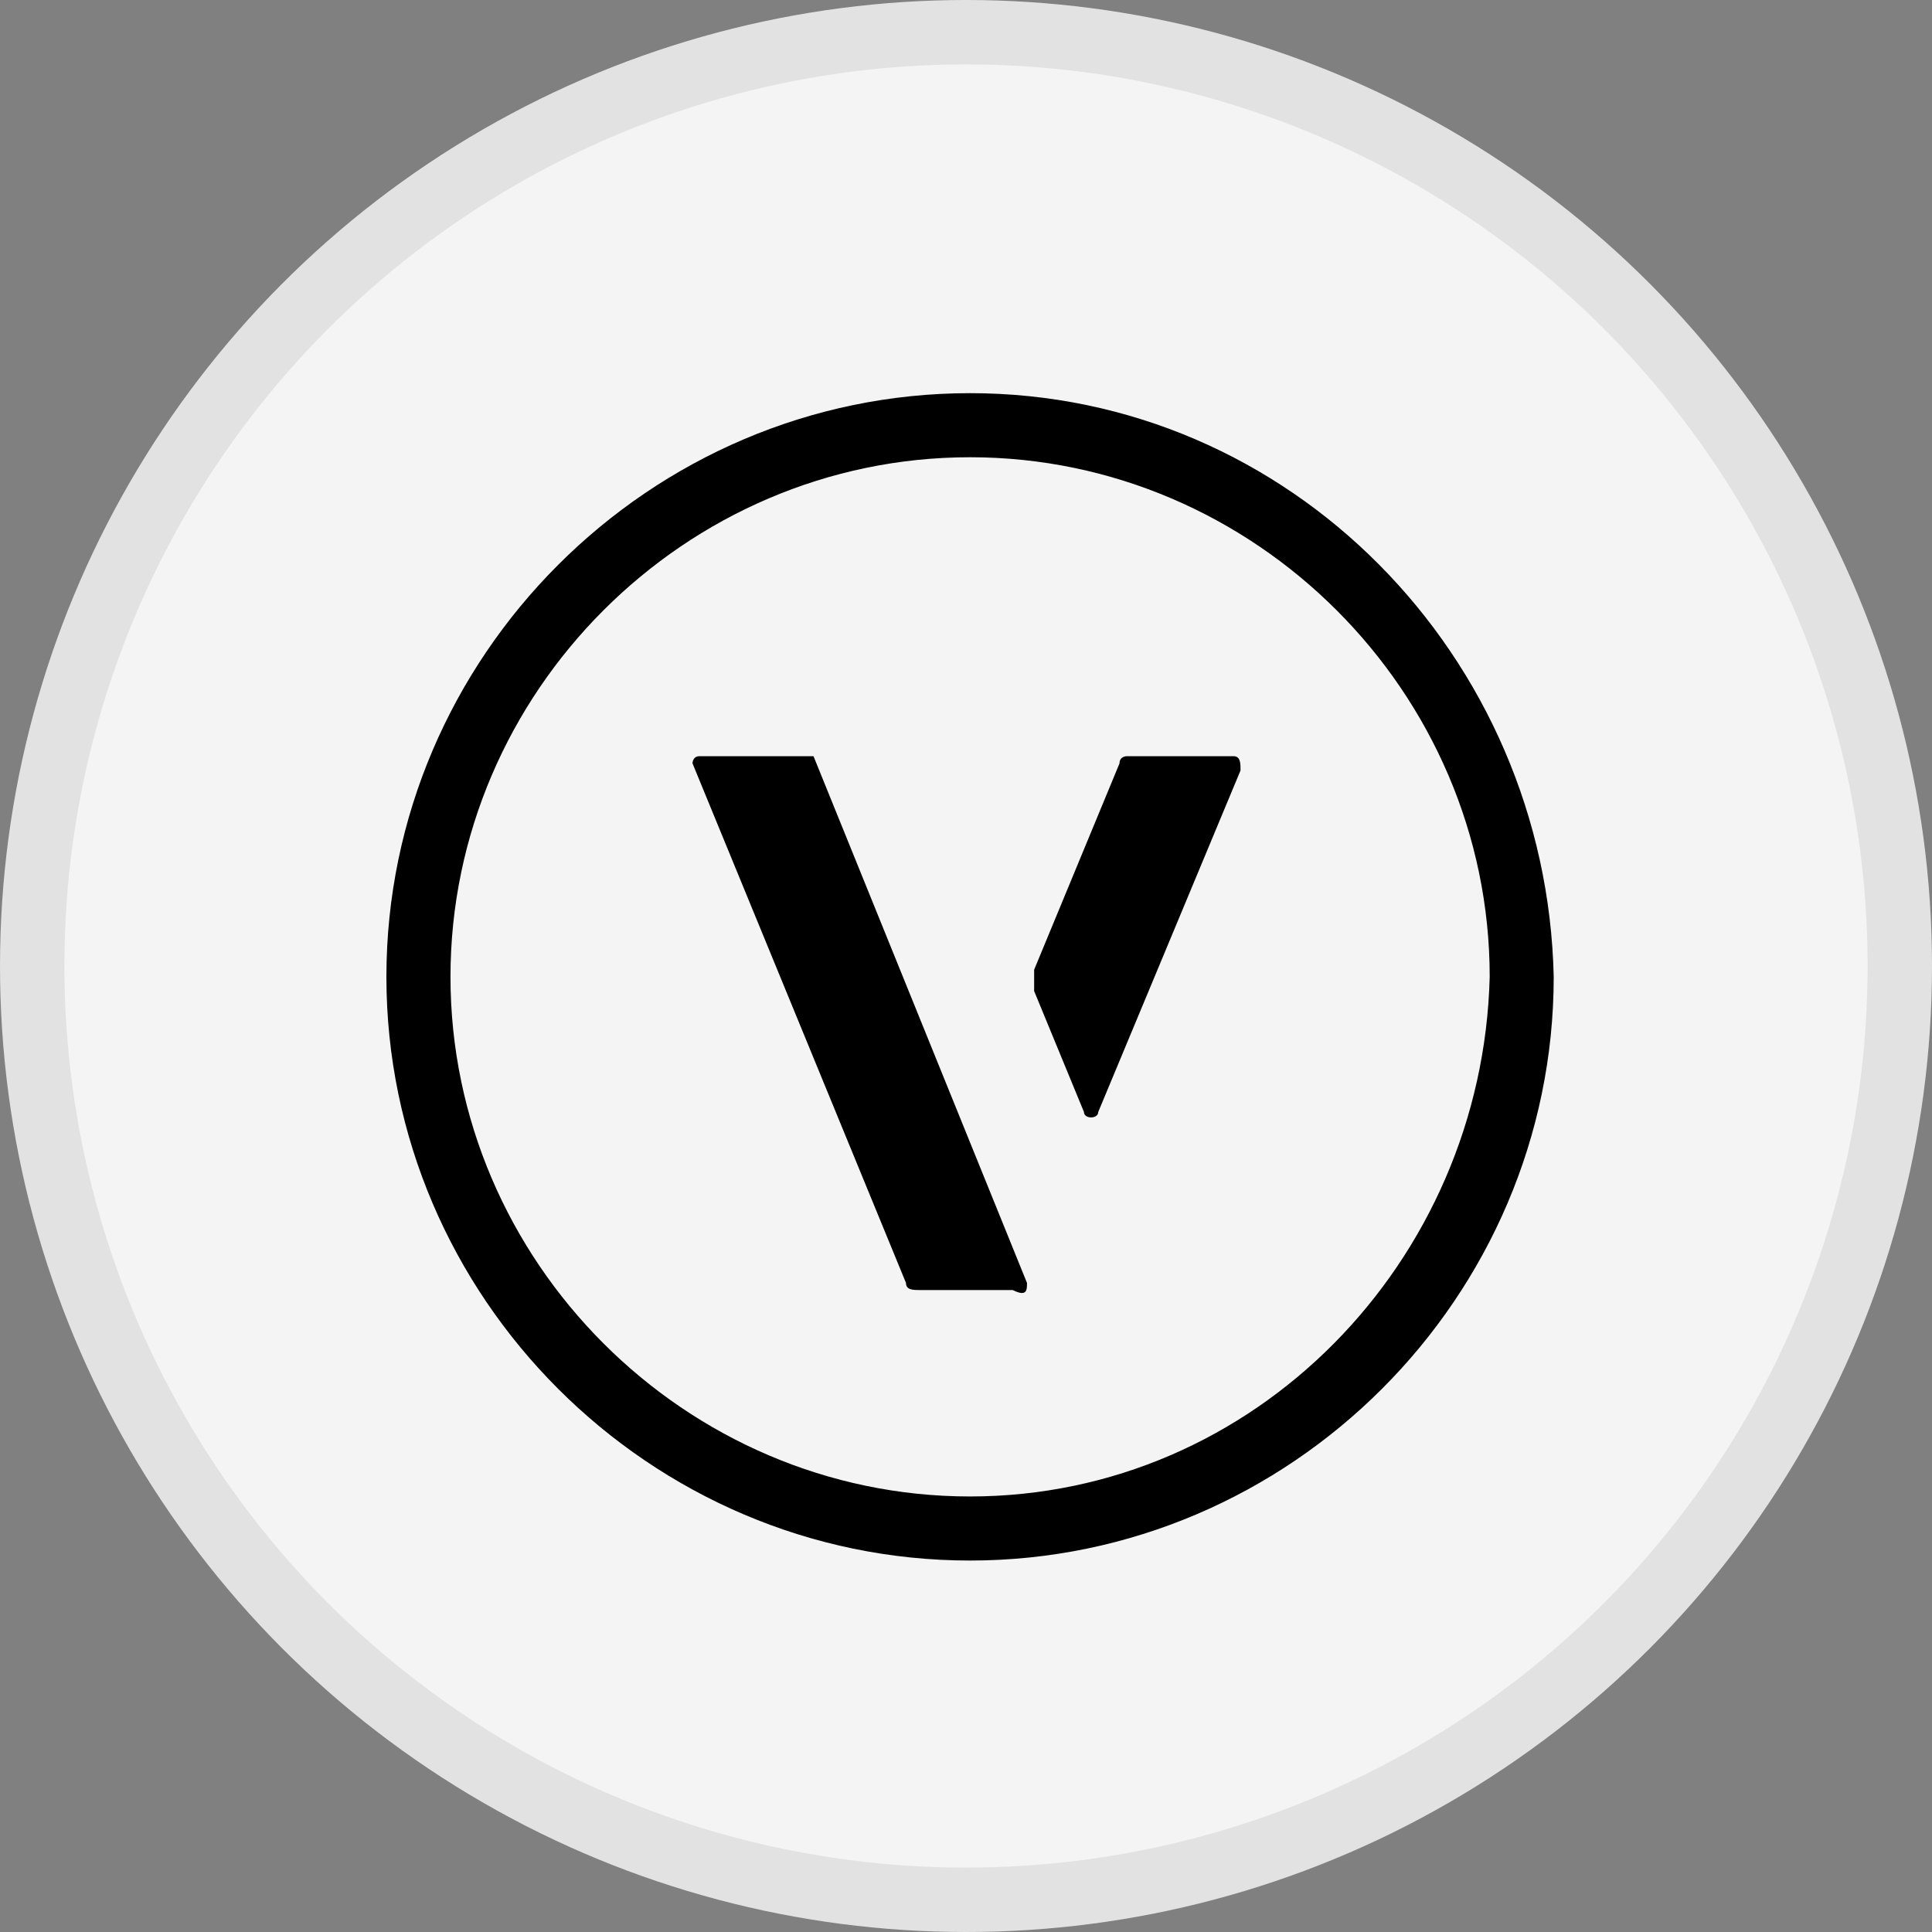<svg width="30" height="30" viewBox="0 0 30 30" fill="none" xmlns="http://www.w3.org/2000/svg">
  <rect x="0" y="0" width="30" height="30" fill="#808080" stroke="none"/>
  <circle cx="15" cy="15" r="14.5" fill="#F4F4F4" stroke="#E2E2E2"/>
  <g clip-path="url(#clip0_4232_3191)">
    <path d="M39.047 18.042L37.611 9.532H35.621L38.053 20.805H39.932L42.363 9.532H40.374L39.047 18.042ZM43.468 20.805H48.221V19.258H45.237V15.942H47.779V14.284H45.237V11.079H48.221V9.532H43.468V20.805ZM52.974 18.926C52.863 19.147 52.532 19.368 52.09 19.368C51.647 19.368 51.426 19.147 51.205 18.926C50.874 18.374 50.763 17.268 50.763 15.168C50.763 13.068 50.874 11.963 51.205 11.411C51.316 11.19 51.647 10.968 52.09 10.968C52.532 10.968 52.753 11.079 52.863 11.411C53.084 11.742 53.084 12.074 53.084 12.516H54.853C54.853 11.521 54.521 10.637 53.968 10.195C53.416 9.753 52.863 9.421 51.979 9.421C50.874 9.421 50.321 9.863 49.768 10.416C48.884 11.411 48.995 13.068 48.995 15.279C48.995 17.489 48.995 19.147 49.768 20.032C50.211 20.584 50.874 21.026 51.979 21.026C52.863 21.026 53.416 20.805 53.968 20.363C54.521 19.811 54.853 18.926 54.853 17.932H53.084C53.305 18.263 53.195 18.595 52.974 18.926ZM55.626 11.079H57.505V20.695H59.274V11.079H61.263V9.532H55.737V11.079H55.626ZM64.689 20.916C65.795 20.916 66.347 20.474 66.9 19.921C67.784 18.926 67.674 17.379 67.674 15.058C67.674 12.847 67.674 11.19 66.9 10.195C66.458 9.642 65.795 9.2 64.689 9.2C63.584 9.2 63.032 9.642 62.479 10.195C61.595 11.19 61.705 12.737 61.705 15.058C61.705 17.268 61.705 18.926 62.479 19.921C63.032 20.474 63.695 20.916 64.689 20.916ZM63.916 11.411C64.026 11.19 64.358 10.968 64.8 10.968C65.242 10.968 65.463 11.19 65.684 11.411C66.016 11.963 66.016 13.068 66.016 15.168C66.016 17.268 66.016 18.374 65.684 18.926C65.574 19.147 65.242 19.368 64.8 19.368C64.358 19.368 64.137 19.147 63.916 18.926C63.584 18.374 63.474 17.268 63.474 15.168C63.474 13.068 63.584 11.963 63.916 11.411ZM74.858 12.847C74.858 10.526 74.084 9.532 71.984 9.532H69.111V20.805H70.879V16.163H71.874L73.311 20.805H75.189L73.532 15.832C74.637 15.279 74.858 14.284 74.858 12.847ZM71.984 14.616H70.879V11.079H71.984C72.979 11.079 73.09 11.853 73.09 12.847C73.09 13.732 72.979 14.616 71.984 14.616ZM86.795 9.532H84.805L83.7 18.042L82.263 9.532H80.274L78.726 18.042L77.621 9.532H75.632L77.842 20.805H79.721L81.268 12.295L82.926 20.805H84.805L86.795 9.532ZM92.653 19.921C93.537 18.926 93.426 17.379 93.426 15.058C93.426 12.847 93.426 11.19 92.653 10.195C92.21 9.642 91.547 9.2 90.442 9.2C89.337 9.2 88.784 9.642 88.232 10.195C87.347 11.19 87.458 12.737 87.458 15.058C87.458 17.268 87.458 18.926 88.232 19.921C88.674 20.474 89.337 20.916 90.442 20.916C91.547 20.916 92.21 20.474 92.653 19.921ZM89.668 18.926C89.337 18.374 89.226 17.268 89.226 15.168C89.226 13.068 89.337 11.963 89.668 11.411C89.779 11.19 90.111 10.968 90.553 10.968C90.995 10.968 91.216 11.19 91.437 11.411C91.768 11.963 91.768 13.068 91.768 15.168C91.768 17.268 91.768 18.374 91.437 18.926C91.105 19.147 90.884 19.368 90.442 19.368C90 19.368 89.779 19.147 89.668 18.926ZM100.611 12.847C100.611 10.526 99.837 9.532 97.737 9.532H94.863V20.805H96.632V16.163H97.626L99.063 20.805H100.942L99.284 15.832C100.279 15.279 100.611 14.284 100.611 12.847ZM97.737 14.616H96.632V11.079H97.737C98.732 11.079 98.842 11.853 98.842 12.847C98.842 13.732 98.732 14.616 97.737 14.616ZM106.689 20.805H108.568L105.916 14.174L108.126 9.532H106.358L103.926 14.837V9.532H102.158V20.805H103.926V17.932L104.811 16.163L106.689 20.805ZM113.984 20.142C114.537 19.59 114.758 18.816 114.758 17.71C114.758 15.832 114.426 15.058 113.1 14.505L111.774 13.953C111 13.621 110.889 13.4 110.889 12.405C110.889 11.963 111 11.521 111.221 11.3C111.442 11.079 111.663 10.968 111.995 10.968C112.326 10.968 112.658 11.079 112.768 11.3C112.989 11.632 112.989 11.963 112.989 12.516H114.758C114.758 11.411 114.537 10.637 113.984 10.084C113.542 9.642 112.879 9.421 111.995 9.421C111 9.421 110.337 9.642 109.895 10.084C109.232 10.637 109.011 11.411 109.011 12.516C109.011 14.284 109.453 14.837 110.558 15.389L111.884 15.942C112.768 16.274 112.989 16.605 112.989 17.821C112.989 18.374 112.879 18.816 112.658 19.037C112.437 19.258 112.216 19.368 111.774 19.368C111.332 19.368 111.111 19.258 111 19.037C110.779 18.705 110.668 18.374 110.668 17.821H108.9C108.9 19.037 109.121 19.7 109.674 20.253C110.116 20.695 110.889 21.026 111.884 21.026C112.768 20.916 113.542 20.584 113.984 20.142ZM29.542 25.337H29.984V5H29.542V25.337ZM15.063 6.105C10.089 6.105 6 10.195 6 15.168C6 20.142 10.089 24.232 15.063 24.232C20.037 24.232 24.126 20.142 24.126 15.168C24.016 10.195 20.037 6.105 15.063 6.105ZM15.063 23.237C10.642 23.237 6.995 19.59 6.995 15.168C6.995 10.747 10.642 7.1 15.063 7.1C19.484 7.1 23.132 10.747 23.132 15.168C23.021 19.59 19.484 23.237 15.063 23.237ZM12.632 11.742H10.863C10.753 11.742 10.753 11.853 10.753 11.853L14.068 19.921C14.068 20.032 14.179 20.032 14.29 20.032H15.726C15.947 20.142 15.947 20.032 15.947 19.921L12.632 11.742ZM19.153 11.742H17.495C17.495 11.742 17.384 11.742 17.384 11.853L16.058 15.058C16.058 15.168 16.058 15.279 16.058 15.389L16.832 17.268C16.832 17.379 17.053 17.379 17.053 17.268L19.263 11.963C19.263 11.853 19.263 11.742 19.153 11.742ZM116.305 9.532C115.863 9.532 115.421 9.974 115.421 10.526C115.421 11.079 115.863 11.521 116.416 11.521C116.968 11.521 117.411 11.079 117.411 10.526C117.411 9.974 116.858 9.532 116.305 9.532ZM116.305 11.3C115.863 11.3 115.532 10.968 115.532 10.416C115.532 9.863 115.863 9.532 116.305 9.532C116.747 9.532 117.079 9.863 117.079 10.416C117.079 10.968 116.858 11.3 116.305 11.3ZM116.747 10.305C116.747 10.084 116.637 9.974 116.416 9.974H116.084V11.079H116.195V10.637H116.416L116.637 11.079H116.747L116.526 10.526C116.637 10.526 116.747 10.416 116.747 10.305ZM116.195 10.526V10.084H116.416C116.526 10.084 116.637 10.195 116.637 10.305C116.637 10.416 116.526 10.526 116.416 10.526H116.195ZM63.363 23.237L62.368 25.89H62.921L63.142 25.337H64.247L64.468 25.89H65.021L63.916 23.237H63.363ZM63.363 24.784L63.695 23.79L64.026 24.784H63.363ZM68.116 25.005L67.01 23.237H66.458V25.89H66.9V24.121L68.005 25.89H68.558V23.237H68.116V25.005ZM69.884 24.674H71.21V24.232H69.884V23.679H71.321V23.237H69.332V25.89H71.321V25.447H69.884V24.674ZM73.311 25.005L72.868 23.237H72.095V25.89H72.537V23.79L73.09 25.89H73.642L74.195 23.79V25.89H74.526V23.237H73.753L73.311 25.005ZM75.853 24.674H77.179V24.232H75.853V23.679H77.29V23.237H75.3V25.89H77.29V25.447H75.853V24.674ZM77.732 23.679H78.505V25.89H79.058V23.679H79.832V23.237H77.732V23.679ZM81.932 24.453C81.821 24.342 81.6 24.342 81.379 24.232C81.158 24.121 80.937 24.121 80.937 24.011L80.826 23.9C80.826 23.79 80.826 23.79 80.937 23.79C81.047 23.679 81.158 23.679 81.268 23.679C81.379 23.679 81.49 23.679 81.6 23.79C81.71 23.9 81.71 23.9 81.71 24.121H82.263C82.263 23.9 82.153 23.679 82.042 23.568C81.821 23.458 81.6 23.347 81.268 23.347C81.047 23.347 80.937 23.347 80.716 23.458C80.605 23.568 80.495 23.568 80.384 23.679C80.274 23.79 80.274 23.9 80.274 24.011C80.274 24.232 80.384 24.342 80.495 24.563C80.605 24.674 80.826 24.784 81.047 24.784C81.268 24.784 81.379 24.895 81.49 24.895C81.6 24.895 81.6 25.005 81.71 25.005V25.116C81.71 25.226 81.71 25.337 81.6 25.337C81.49 25.447 81.379 25.447 81.158 25.447C81.047 25.447 80.826 25.447 80.826 25.337C80.716 25.226 80.716 25.116 80.605 25.005H80.053C80.053 25.337 80.163 25.558 80.384 25.668C80.605 25.779 80.826 25.89 81.158 25.89C81.379 25.89 81.6 25.89 81.71 25.779C81.821 25.668 81.932 25.668 82.042 25.447C82.153 25.337 82.153 25.226 82.153 25.005C82.153 24.784 82.153 24.674 82.042 24.563C82.153 24.563 82.042 24.453 81.932 24.453ZM84.474 25.337C84.363 25.447 84.253 25.447 84.142 25.447C83.921 25.447 83.811 25.337 83.7 25.226C83.59 25.116 83.479 24.895 83.479 24.563C83.479 24.232 83.59 24.011 83.7 23.9C83.811 23.79 84.032 23.679 84.142 23.679C84.253 23.679 84.363 23.679 84.474 23.79C84.584 23.9 84.584 24.011 84.695 24.121L85.247 24.011C85.137 23.79 85.137 23.679 85.026 23.568C84.805 23.347 84.584 23.237 84.253 23.237C83.921 23.237 83.59 23.347 83.368 23.568C83.147 23.79 83.037 24.121 83.037 24.563C83.037 25.005 83.147 25.337 83.368 25.558C83.59 25.779 83.921 25.89 84.253 25.89C84.584 25.89 84.805 25.779 84.916 25.668C85.137 25.558 85.247 25.337 85.358 25.005L84.695 24.895C84.584 25.116 84.584 25.226 84.474 25.337ZM87.458 24.232H86.463V23.237H85.91V25.89H86.463V24.784H87.458V25.89H88.01V23.237H87.458V24.232ZM89.226 24.674H90.553V24.232H89.226V23.679H90.663V23.237H88.674V25.89H90.663V25.447H89.226V24.674ZM93.647 23.237H92.984L91.879 24.453V23.237H91.326V25.89H91.879V25.116L92.321 24.674L93.095 25.89H93.758L92.763 24.232L93.647 23.237ZM96.853 25.337C96.742 25.447 96.632 25.447 96.521 25.447C96.3 25.447 96.189 25.337 96.079 25.226C95.968 25.116 95.858 24.895 95.858 24.563C95.858 24.232 95.968 24.011 96.079 23.9C96.189 23.79 96.41 23.679 96.521 23.679C96.632 23.679 96.742 23.679 96.853 23.79C96.963 23.9 96.963 24.011 97.074 24.121L97.626 24.011C97.516 23.79 97.516 23.679 97.405 23.568C97.184 23.347 96.963 23.237 96.632 23.237C96.3 23.237 95.968 23.347 95.747 23.568C95.526 23.79 95.416 24.121 95.416 24.563C95.416 25.005 95.526 25.337 95.747 25.558C95.968 25.779 96.3 25.89 96.632 25.89C96.963 25.89 97.184 25.779 97.295 25.668C97.516 25.558 97.626 25.337 97.737 25.005L97.074 24.895C96.963 25.116 96.963 25.226 96.853 25.337ZM99.395 23.237C99.174 23.237 98.953 23.237 98.842 23.347C98.732 23.347 98.621 23.458 98.51 23.568C98.4 23.679 98.29 23.79 98.29 23.9C98.179 24.121 98.179 24.342 98.179 24.563C98.179 25.005 98.29 25.337 98.51 25.558C98.732 25.779 99.063 25.89 99.395 25.89C99.837 25.89 100.058 25.779 100.279 25.558C100.5 25.337 100.611 25.005 100.611 24.563C100.611 24.121 100.5 23.79 100.279 23.568C100.058 23.347 99.726 23.237 99.395 23.237ZM99.947 25.226C99.837 25.337 99.616 25.447 99.395 25.447C99.174 25.447 98.953 25.337 98.842 25.226C98.732 25.116 98.621 24.895 98.621 24.563C98.621 24.232 98.732 24.011 98.842 23.9C98.953 23.79 99.174 23.679 99.395 23.679C99.616 23.679 99.837 23.79 99.947 23.9C100.058 24.011 100.168 24.232 100.168 24.563C100.058 24.895 100.058 25.116 99.947 25.226ZM102.489 25.005L102.047 23.237H101.274V25.89H101.716V23.79L102.268 25.89H102.821L103.263 23.79V25.89H103.705V23.237H102.932L102.489 25.005ZM106.026 23.237C105.916 23.237 105.695 23.237 105.363 23.237H104.479V25.89H105.032V24.895H105.363C105.584 24.895 105.805 24.895 105.916 24.895C106.026 24.895 106.137 24.784 106.137 24.784C106.247 24.674 106.247 24.674 106.358 24.563C106.468 24.453 106.468 24.342 106.468 24.121C106.468 23.9 106.468 23.79 106.358 23.568C106.247 23.458 106.137 23.347 106.026 23.237ZM105.916 24.232C105.916 24.342 105.805 24.342 105.695 24.342C105.584 24.342 105.474 24.342 105.253 24.342H104.921V23.568H105.142C105.363 23.568 105.474 23.568 105.474 23.568C105.584 23.568 105.584 23.568 105.695 23.679C105.805 23.79 105.805 23.79 105.805 23.9C106.026 24.121 105.916 24.232 105.916 24.232ZM107.574 23.237L106.579 25.89H107.132L107.353 25.337H108.458L108.679 25.89H109.232L108.126 23.237H107.574ZM107.574 24.784L107.905 23.79L108.237 24.784H107.574ZM111.332 25.005L110.226 23.237H109.674V25.89H110.116V24.121L111.221 25.89H111.774V23.237H111.332V25.005ZM113.542 24.342L112.879 23.347H112.216L113.211 24.895V26H113.763V24.895L114.758 23.347H114.095L113.542 24.342Z" fill="black"/>
  </g>
  <defs>
    <clipPath id="clip0_4232_3191">
      <rect width="19" height="20" fill="white" transform="translate(6 5)"/>
    </clipPath>
  </defs>
</svg>
